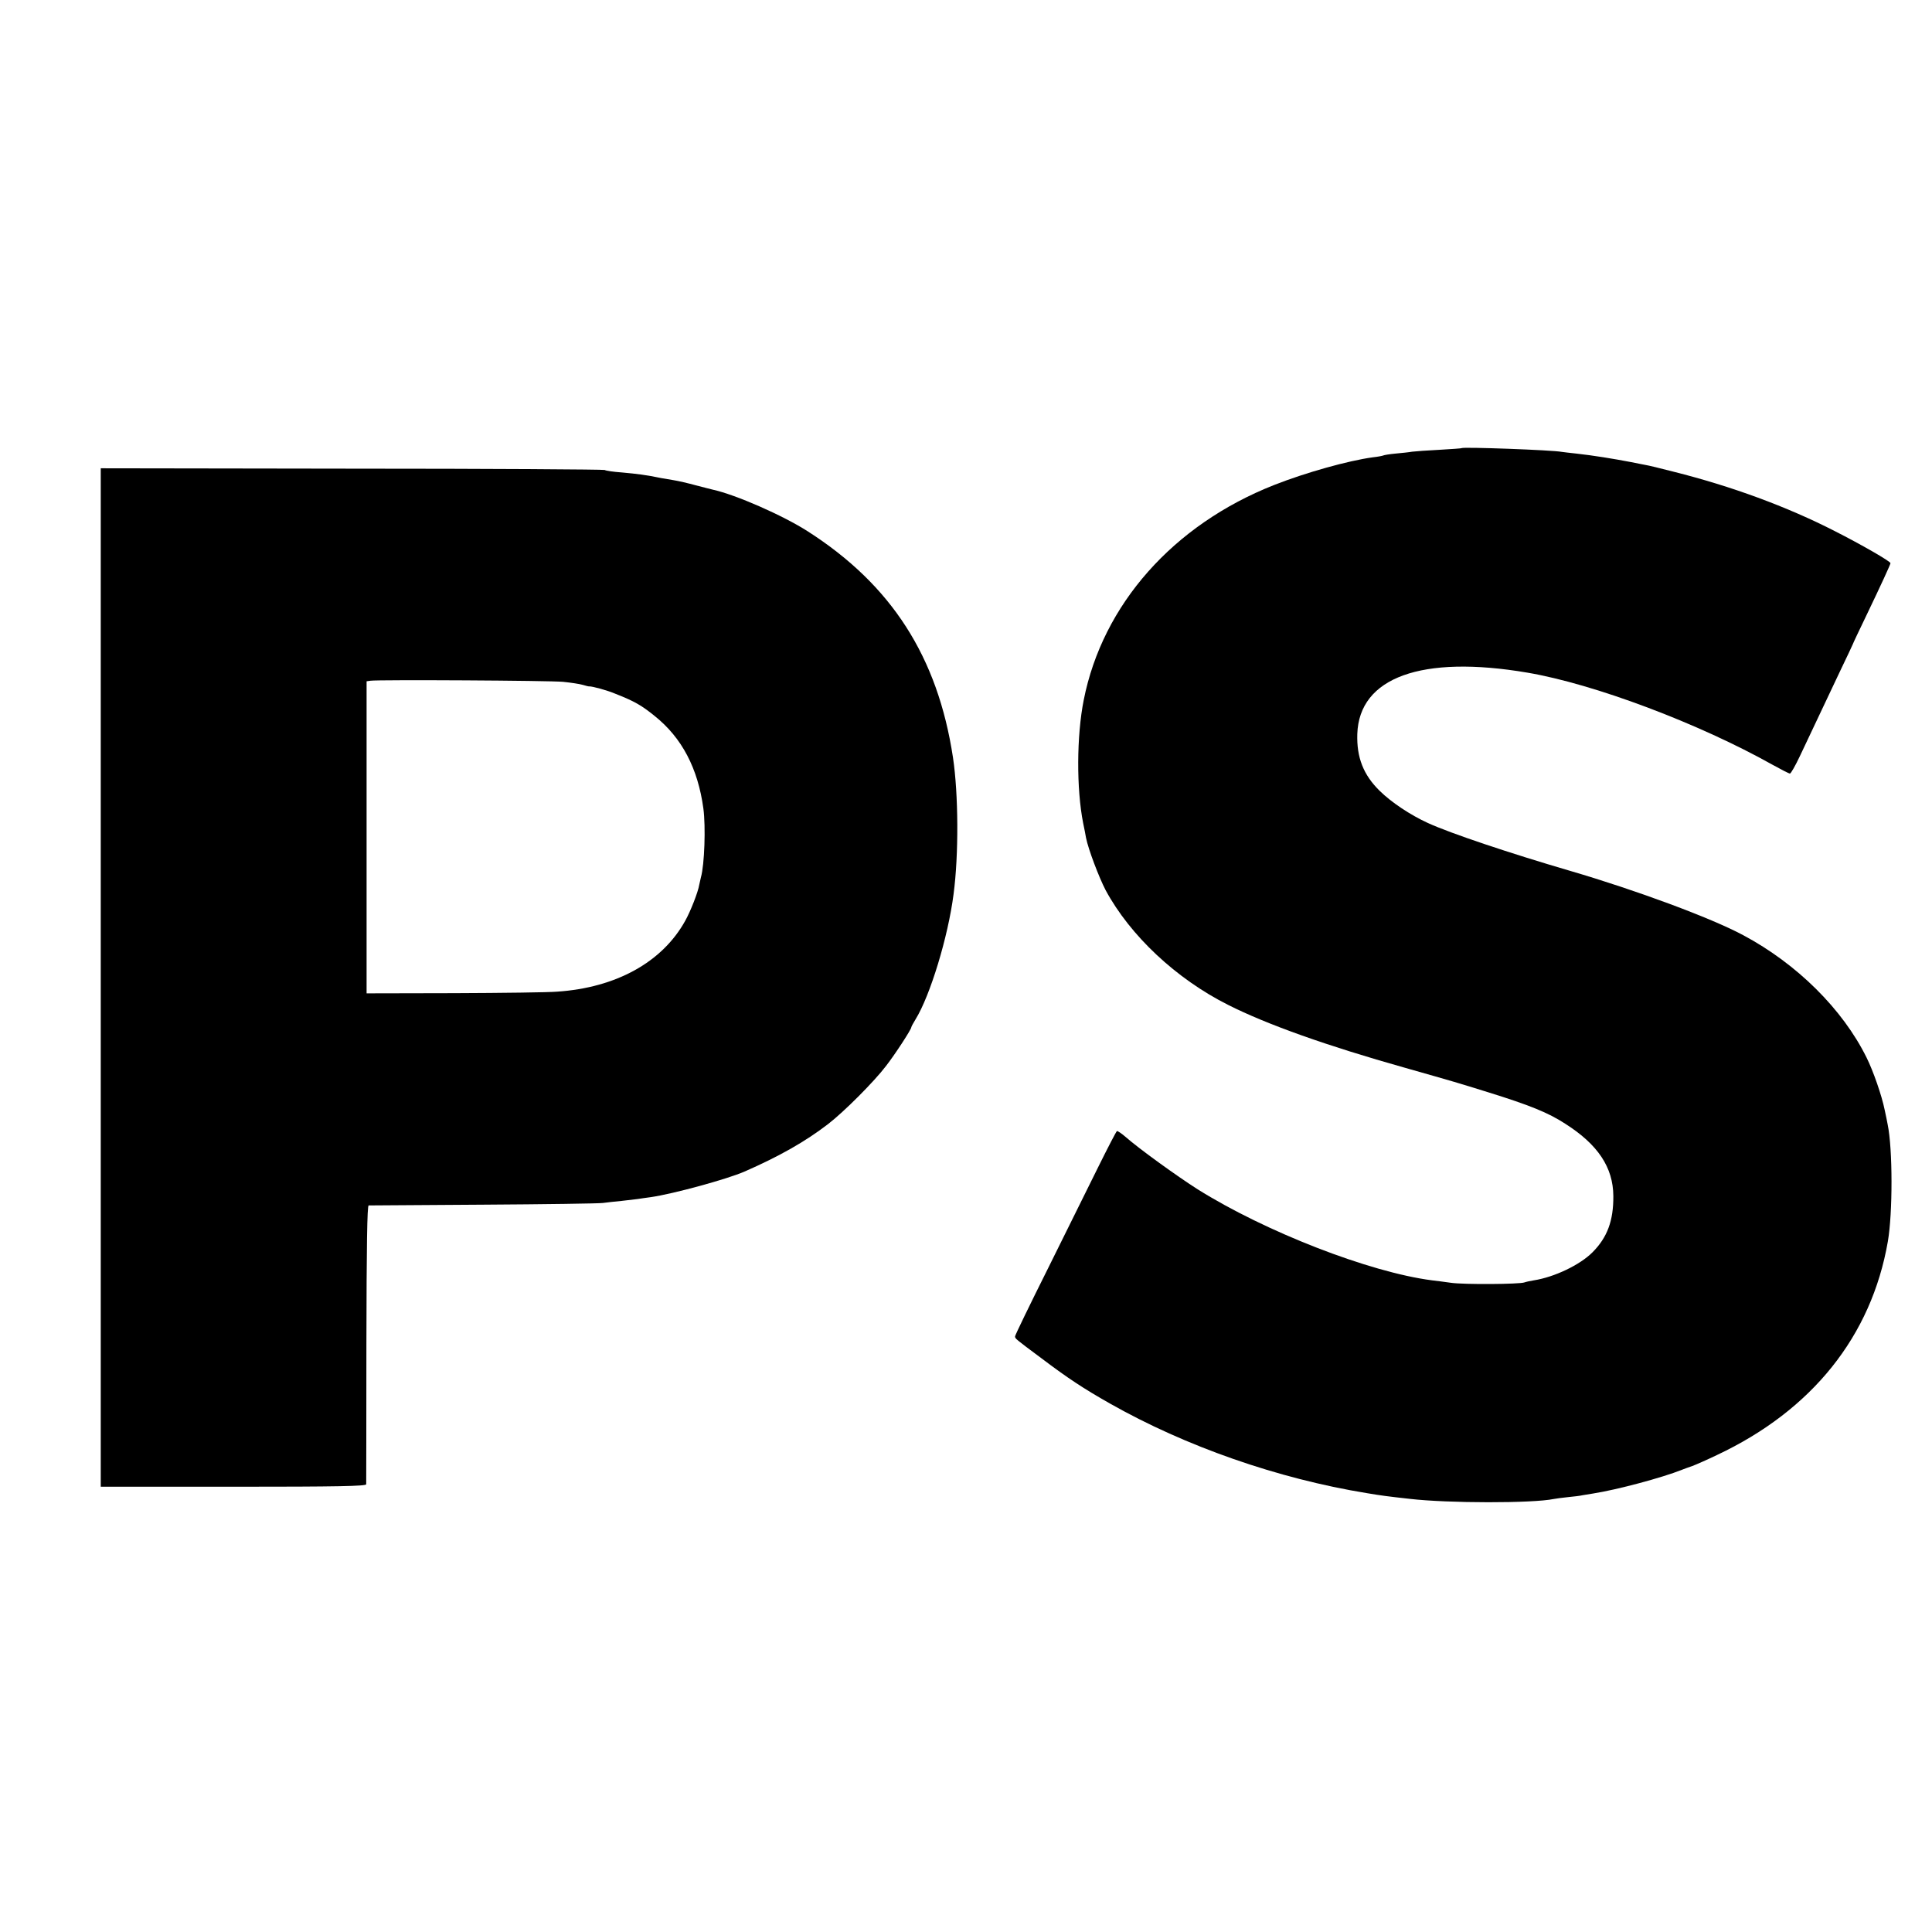 <?xml version="1.0" standalone="no"?>
<!DOCTYPE svg PUBLIC "-//W3C//DTD SVG 20010904//EN"
 "http://www.w3.org/TR/2001/REC-SVG-20010904/DTD/svg10.dtd">
<svg version="1.0" xmlns="http://www.w3.org/2000/svg"
 width="1024pt" height="1024pt" viewBox="0 0 1024 1024"
 preserveAspectRatio="xMidYMid meet">
<g transform="translate(0,1024) scale(0.1,-0.1)"
fill="#000000" stroke="none">
<path d="M7747 7865 c-1 -2 -54 -5 -117 -9 -63 -3 -128 -8 -145 -10 -16 -3
-56 -7 -88 -10 -32 -3 -62 -8 -65 -10 -4 -2 -29 -7 -57 -10 -130 -18 -353 -80
-523 -147 -534 -211 -908 -633 -1008 -1139 -38 -190 -39 -471 -3 -653 6 -29
13 -63 15 -77 12 -61 69 -211 104 -278 130 -241 374 -470 649 -608 206 -104
524 -217 936 -333 271 -77 278 -79 445 -131 218 -68 315 -107 406 -166 173
-110 254 -231 255 -383 1 -131 -32 -220 -111 -299 -67 -67 -202 -131 -310
-148 -19 -3 -42 -8 -50 -11 -26 -10 -322 -12 -390 -2 -36 5 -81 11 -100 13
-333 43 -886 259 -1243 483 -110 70 -312 216 -381 277 -22 19 -43 33 -46 31
-4 -2 -49 -89 -100 -192 -51 -103 -171 -345 -266 -537 -96 -192 -174 -353
-174 -359 0 -12 0 -12 141 -117 139 -105 221 -159 362 -239 401 -227 889 -398
1362 -475 77 -13 108 -17 225 -30 205 -24 654 -24 765 -1 11 2 45 7 76 10 31
3 66 7 77 10 11 2 36 6 55 9 128 20 367 84 472 126 11 4 36 14 55 20 19 7 78
33 130 58 504 237 819 630 906 1132 26 150 26 491 -1 620 -2 14 -10 49 -16 78
-15 75 -61 207 -96 277 -127 257 -370 497 -653 648 -171 92 -569 239 -917 341
-318 93 -635 199 -755 254 -92 42 -193 109 -255 170 -87 85 -123 178 -119 302
10 300 341 420 901 325 354 -60 909 -269 1301 -489 45 -25 86 -46 91 -46 5 0
29 42 53 93 81 172 142 301 211 446 38 79 69 145 69 146 0 2 34 74 76 161 73
152 124 263 124 269 0 10 -157 100 -295 170 -254 130 -548 238 -855 315 -69
18 -136 34 -150 36 -14 3 -48 9 -76 15 -94 18 -199 35 -289 45 -33 3 -67 8
-77 9 -51 10 -522 27 -531 20z"/>
<path d="M534 5059 l0 -2699 703 0 c555 0 703 3 704 13 0 6 1 342 1 745 1 520
4 732 12 733 6 0 279 2 606 4 327 2 613 6 635 9 22 3 67 8 100 11 33 4 71 8
85 10 14 2 45 7 70 10 118 17 403 95 495 135 185 81 323 159 445 253 84 65
243 224 306 307 49 63 134 194 134 205 0 3 10 22 23 43 77 125 172 436 201
662 28 210 26 532 -3 725 -81 534 -326 915 -770 1199 -131 84 -381 194 -504
221 -10 2 -50 13 -90 23 -40 11 -92 23 -117 27 -25 4 -54 9 -65 11 -83 17
-123 22 -210 30 -44 3 -84 9 -90 13 -5 3 -609 7 -1341 7 l-1330 2 0 -2699z
m2452 1567 c39 -4 86 -11 103 -16 17 -5 32 -9 34 -8 15 1 94 -20 141 -40 99
-39 137 -61 206 -117 144 -115 229 -277 258 -490 13 -96 6 -299 -13 -365 -2
-8 -6 -26 -9 -40 -6 -38 -46 -140 -74 -190 -121 -219 -366 -355 -679 -376 -45
-4 -290 -7 -546 -8 l-464 -1 0 827 0 827 21 3 c42 6 953 1 1022 -6z"/>
</g>
</svg>

